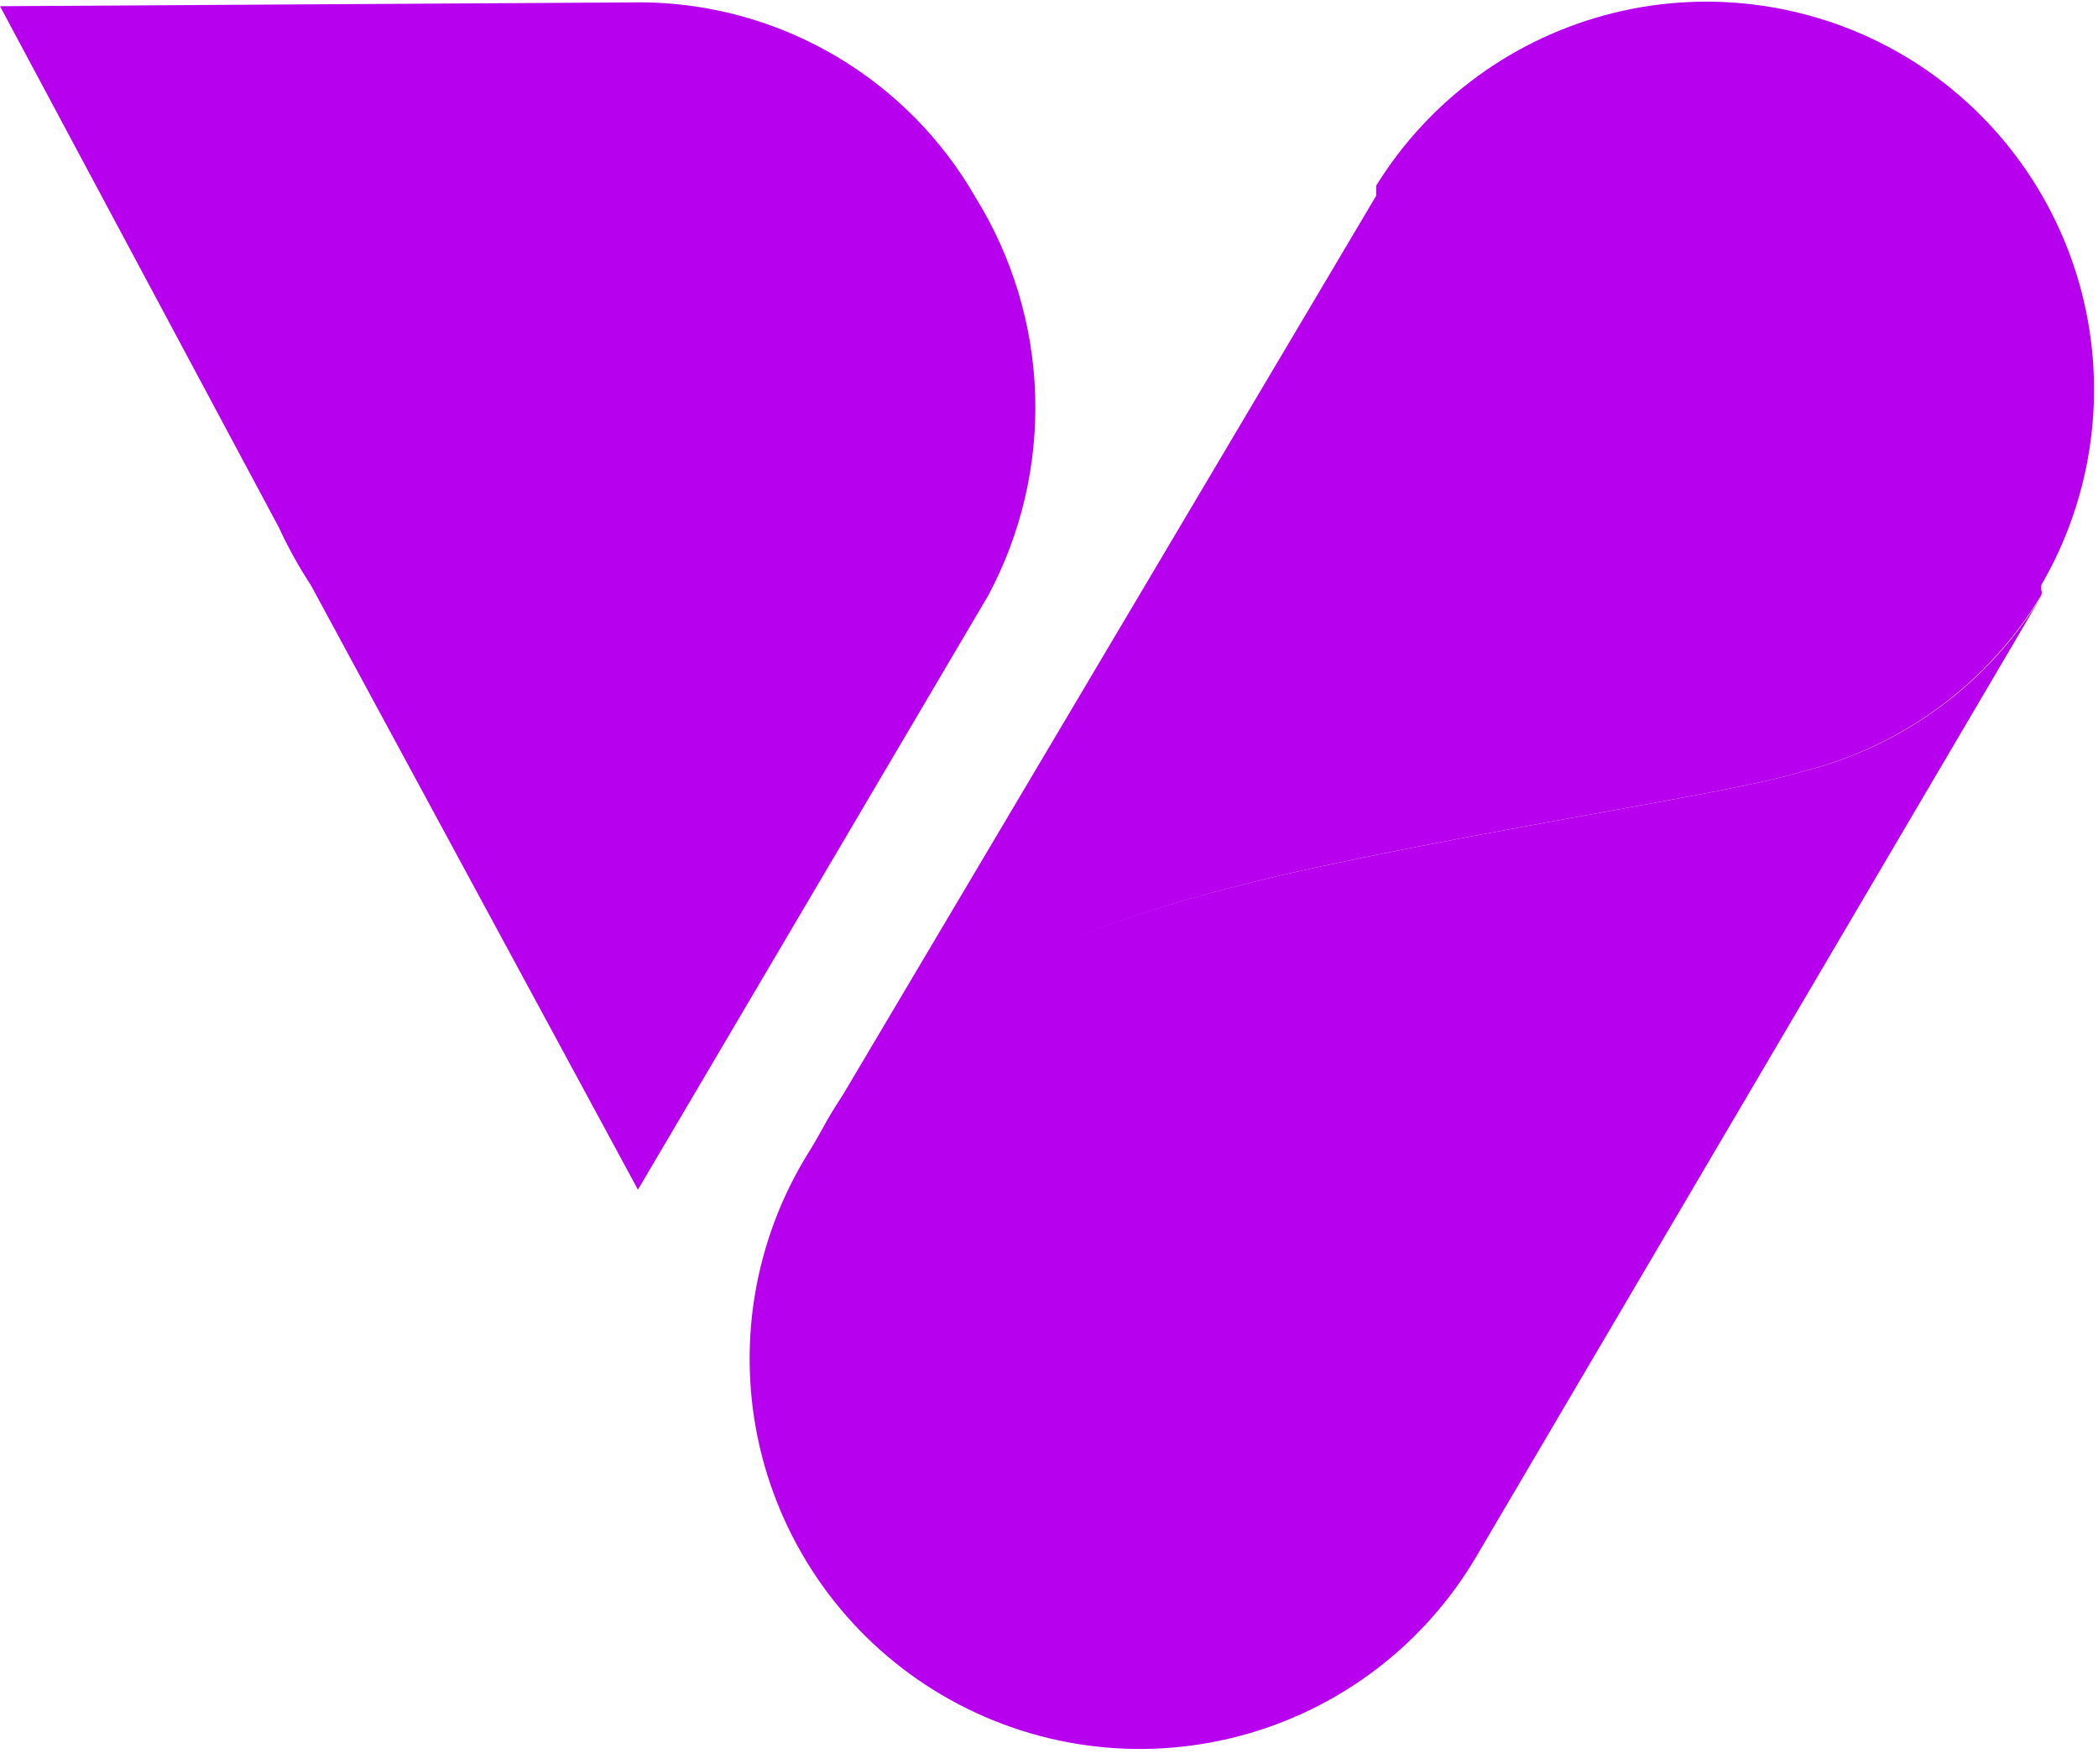 <svg width="44" height="37" viewBox="0 0 44 37" fill="none" xmlns="http://www.w3.org/2000/svg">
<path d="M20.468 4.155C19.767 2.927 18.758 1.903 17.541 1.183C16.324 0.463 14.94 0.072 13.526 0.049L0 0.13L5.85 11.065C6.043 11.483 6.266 11.886 6.519 12.271L13.379 24.95L20.729 12.483C21.417 11.193 21.756 9.746 21.71 8.284C21.664 6.823 21.236 5.4 20.468 4.155Z" fill="#B600EE"/>
<path d="M37.791 16.183C36.373 16.623 32.038 17.242 27.704 18.171C18.431 20.143 17.665 23.06 17.029 24.054L16.85 24.348C16.306 25.274 15.949 26.299 15.8 27.363C15.652 28.428 15.714 29.511 15.984 30.552C16.255 31.592 16.727 32.569 17.375 33.427C18.022 34.285 18.832 35.007 19.759 35.551C21.631 36.651 23.862 36.963 25.963 36.417C28.065 35.872 29.863 34.514 30.963 32.642L42.843 12.451C42.29 13.377 41.558 14.183 40.691 14.823C39.824 15.464 38.838 15.926 37.791 16.183Z" fill="#B600EE"/>
<path d="M39.942 1.173C38.107 0.086 35.918 -0.239 33.846 0.27C31.774 0.779 29.984 2.08 28.861 3.895V4.009C28.861 4.009 28.861 4.009 28.861 4.107L17.03 24.053C17.665 23.108 18.464 20.142 27.704 18.17C32.039 17.241 36.373 16.622 37.791 16.182C39.889 15.663 41.694 14.333 42.81 12.483C42.824 12.446 42.824 12.405 42.81 12.369C42.81 12.369 42.81 12.369 42.81 12.271C43.89 10.416 44.195 8.21 43.658 6.132C43.121 4.055 41.786 2.272 39.942 1.173Z" fill="#B600EE"/>
</svg>
